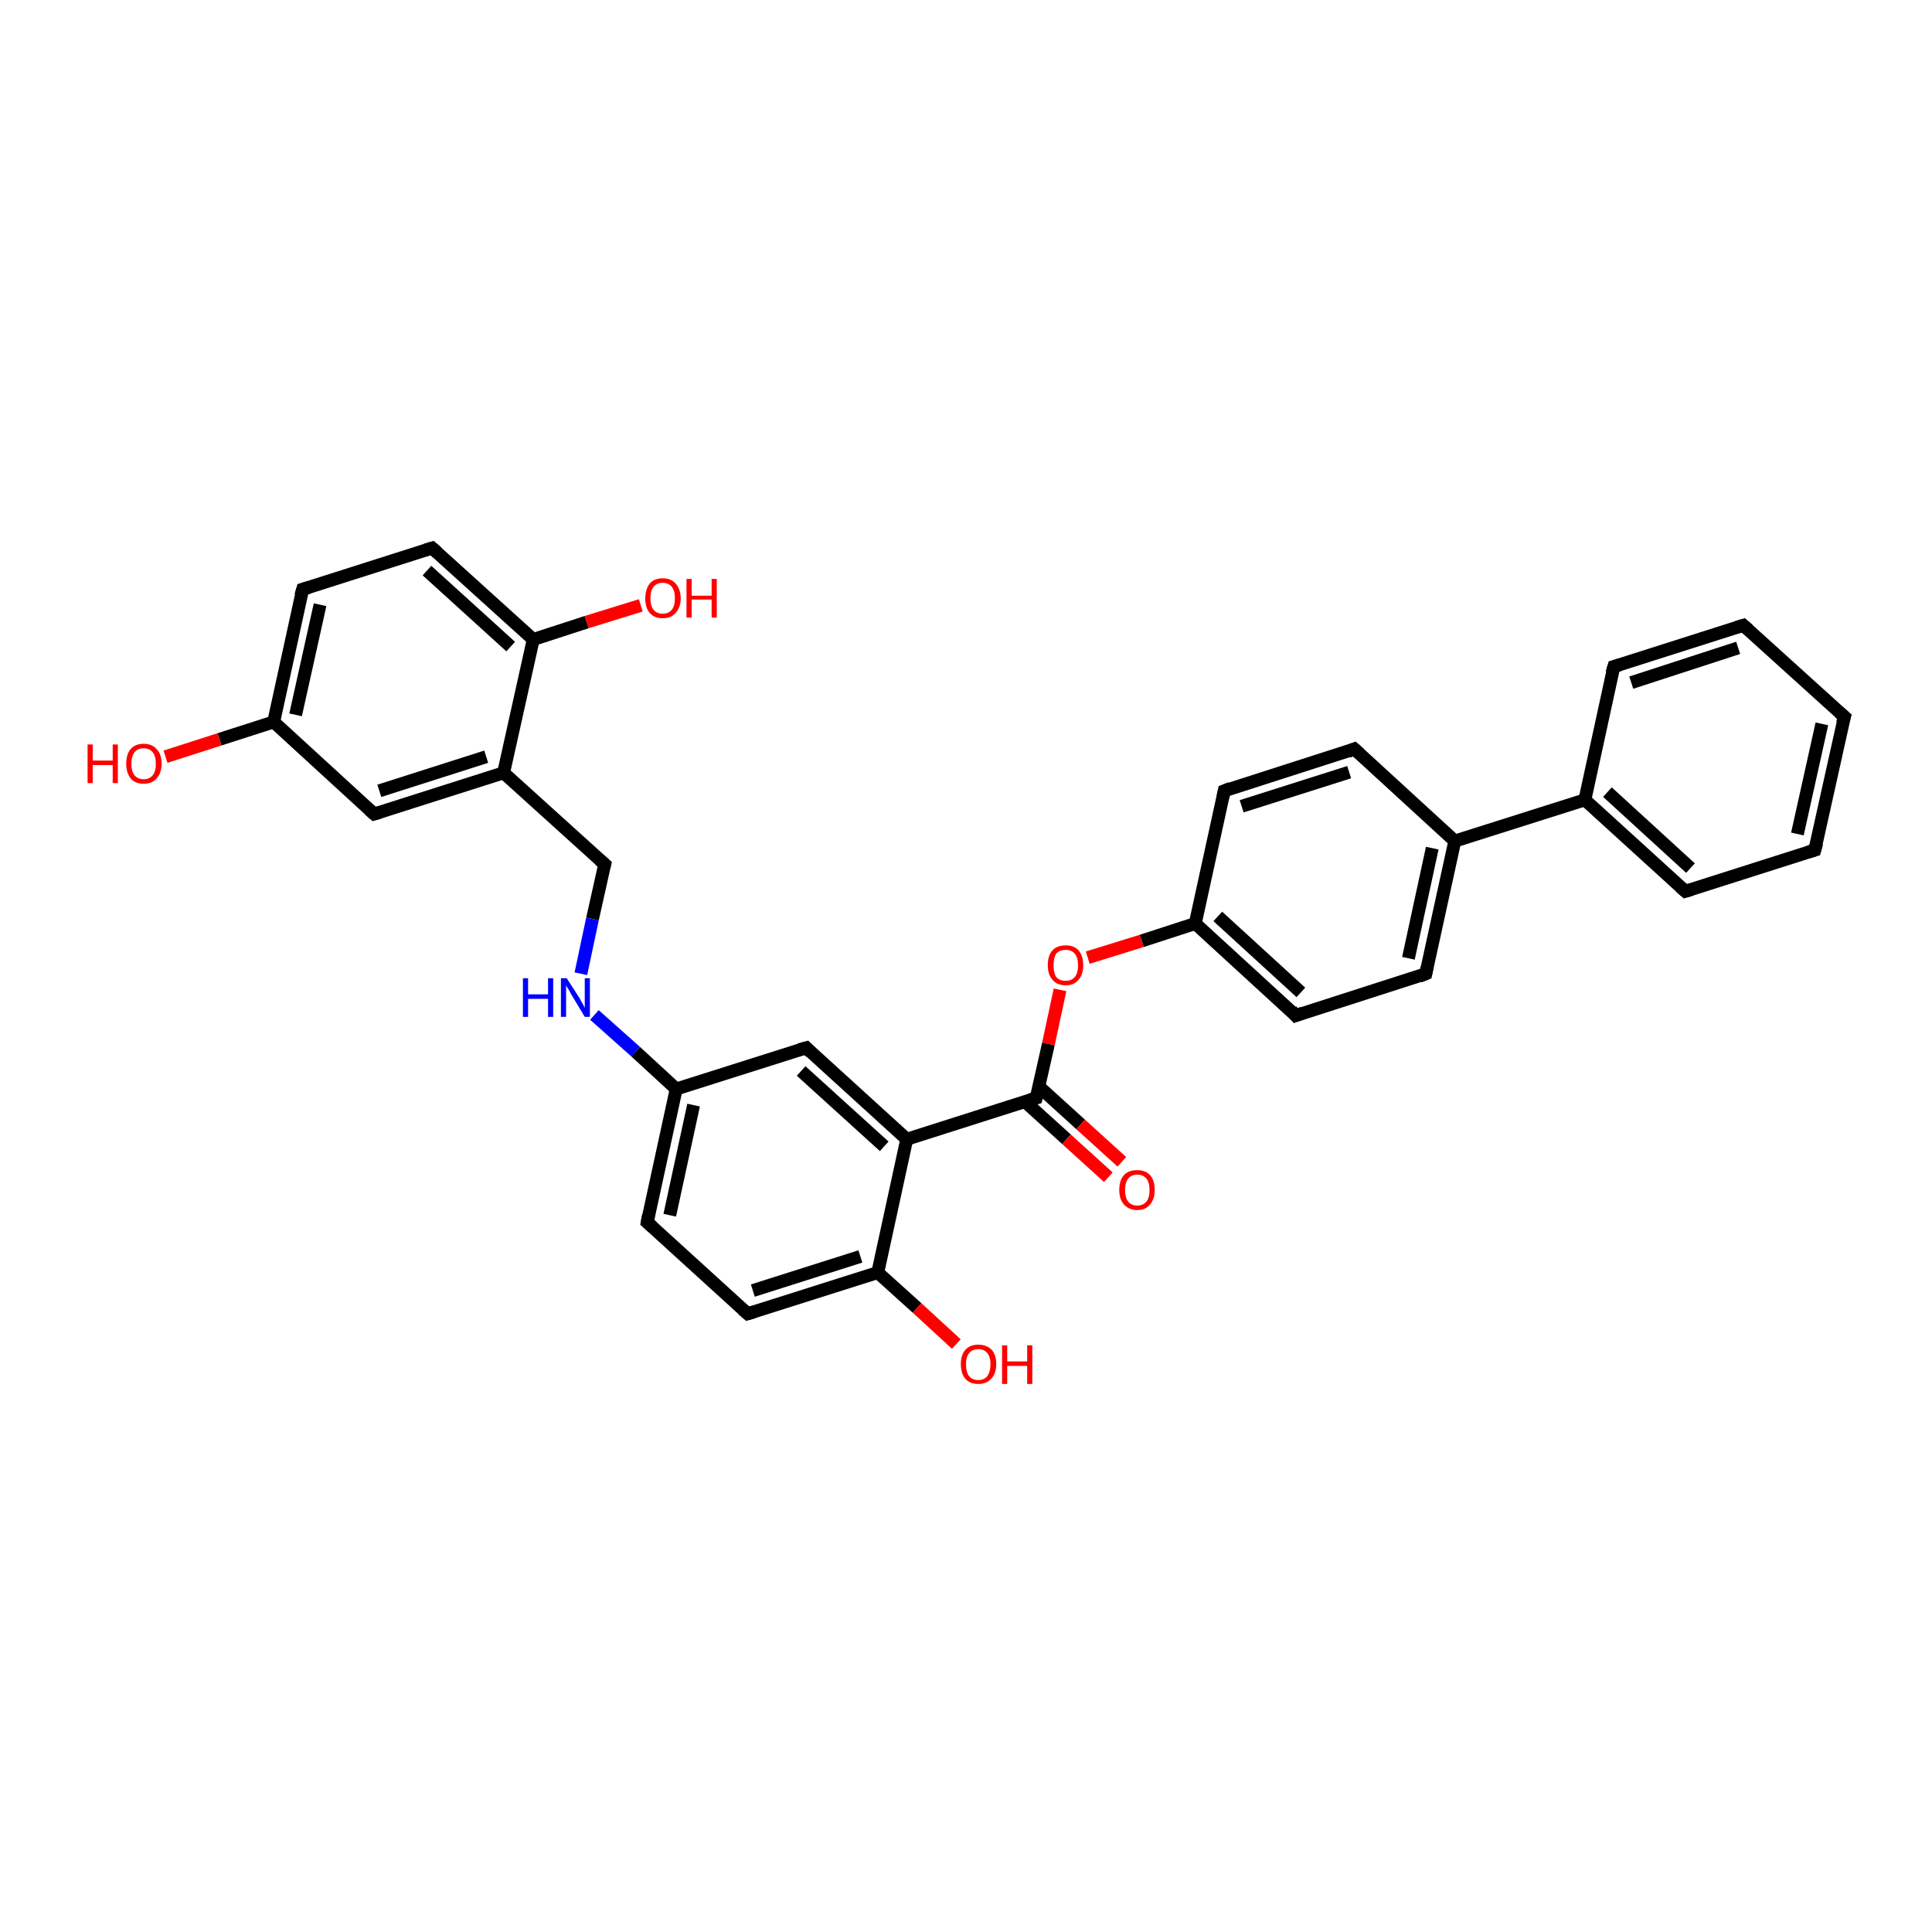 <?xml version='1.0' encoding='iso-8859-1'?>
<svg version='1.1' baseProfile='full'
              xmlns='http://www.w3.org/2000/svg'
                      xmlns:rdkit='http://www.rdkit.org/xml'
                      xmlns:xlink='http://www.w3.org/1999/xlink'
                  xml:space='preserve'
width='300px' height='300px' viewBox='0 0 300 300'>
<!-- END OF HEADER -->
<rect style='opacity:1.0;fill:#FFFFFF;stroke:none' width='300.0' height='300.0' x='0.0' y='0.0'> </rect>
<path class='bond-0 atom-0 atom-1' d='M 25.7,117.5 L 34.1,114.8' style='fill:none;fill-rule:evenodd;stroke:#FF0000;stroke-width:2.0px;stroke-linecap:butt;stroke-linejoin:miter;stroke-opacity:1' />
<path class='bond-0 atom-0 atom-1' d='M 34.1,114.8 L 42.5,112.1' style='fill:none;fill-rule:evenodd;stroke:#000000;stroke-width:2.0px;stroke-linecap:butt;stroke-linejoin:miter;stroke-opacity:1' />
<path class='bond-1 atom-1 atom-2' d='M 42.5,112.1 L 47.0,91.5' style='fill:none;fill-rule:evenodd;stroke:#000000;stroke-width:2.0px;stroke-linecap:butt;stroke-linejoin:miter;stroke-opacity:1' />
<path class='bond-1 atom-1 atom-2' d='M 45.9,111.0 L 49.7,93.9' style='fill:none;fill-rule:evenodd;stroke:#000000;stroke-width:2.0px;stroke-linecap:butt;stroke-linejoin:miter;stroke-opacity:1' />
<path class='bond-2 atom-2 atom-3' d='M 47.0,91.5 L 67.1,85.1' style='fill:none;fill-rule:evenodd;stroke:#000000;stroke-width:2.0px;stroke-linecap:butt;stroke-linejoin:miter;stroke-opacity:1' />
<path class='bond-3 atom-3 atom-4' d='M 67.1,85.1 L 82.8,99.3' style='fill:none;fill-rule:evenodd;stroke:#000000;stroke-width:2.0px;stroke-linecap:butt;stroke-linejoin:miter;stroke-opacity:1' />
<path class='bond-3 atom-3 atom-4' d='M 66.3,88.6 L 79.3,100.4' style='fill:none;fill-rule:evenodd;stroke:#000000;stroke-width:2.0px;stroke-linecap:butt;stroke-linejoin:miter;stroke-opacity:1' />
<path class='bond-4 atom-4 atom-5' d='M 82.8,99.3 L 91.1,96.6' style='fill:none;fill-rule:evenodd;stroke:#000000;stroke-width:2.0px;stroke-linecap:butt;stroke-linejoin:miter;stroke-opacity:1' />
<path class='bond-4 atom-4 atom-5' d='M 91.1,96.6 L 99.5,94.0' style='fill:none;fill-rule:evenodd;stroke:#FF0000;stroke-width:2.0px;stroke-linecap:butt;stroke-linejoin:miter;stroke-opacity:1' />
<path class='bond-5 atom-4 atom-6' d='M 82.8,99.3 L 78.2,120.0' style='fill:none;fill-rule:evenodd;stroke:#000000;stroke-width:2.0px;stroke-linecap:butt;stroke-linejoin:miter;stroke-opacity:1' />
<path class='bond-6 atom-6 atom-7' d='M 78.2,120.0 L 93.9,134.2' style='fill:none;fill-rule:evenodd;stroke:#000000;stroke-width:2.0px;stroke-linecap:butt;stroke-linejoin:miter;stroke-opacity:1' />
<path class='bond-7 atom-7 atom-8' d='M 93.9,134.2 L 92.0,142.7' style='fill:none;fill-rule:evenodd;stroke:#000000;stroke-width:2.0px;stroke-linecap:butt;stroke-linejoin:miter;stroke-opacity:1' />
<path class='bond-7 atom-7 atom-8' d='M 92.0,142.7 L 90.2,151.2' style='fill:none;fill-rule:evenodd;stroke:#0000FF;stroke-width:2.0px;stroke-linecap:butt;stroke-linejoin:miter;stroke-opacity:1' />
<path class='bond-8 atom-8 atom-9' d='M 92.3,157.6 L 98.7,163.3' style='fill:none;fill-rule:evenodd;stroke:#0000FF;stroke-width:2.0px;stroke-linecap:butt;stroke-linejoin:miter;stroke-opacity:1' />
<path class='bond-8 atom-8 atom-9' d='M 98.7,163.3 L 105.0,169.1' style='fill:none;fill-rule:evenodd;stroke:#000000;stroke-width:2.0px;stroke-linecap:butt;stroke-linejoin:miter;stroke-opacity:1' />
<path class='bond-9 atom-9 atom-10' d='M 105.0,169.1 L 100.5,189.8' style='fill:none;fill-rule:evenodd;stroke:#000000;stroke-width:2.0px;stroke-linecap:butt;stroke-linejoin:miter;stroke-opacity:1' />
<path class='bond-9 atom-9 atom-10' d='M 107.7,171.6 L 104.0,188.7' style='fill:none;fill-rule:evenodd;stroke:#000000;stroke-width:2.0px;stroke-linecap:butt;stroke-linejoin:miter;stroke-opacity:1' />
<path class='bond-10 atom-10 atom-11' d='M 100.5,189.8 L 116.1,204.0' style='fill:none;fill-rule:evenodd;stroke:#000000;stroke-width:2.0px;stroke-linecap:butt;stroke-linejoin:miter;stroke-opacity:1' />
<path class='bond-11 atom-11 atom-12' d='M 116.1,204.0 L 136.3,197.6' style='fill:none;fill-rule:evenodd;stroke:#000000;stroke-width:2.0px;stroke-linecap:butt;stroke-linejoin:miter;stroke-opacity:1' />
<path class='bond-11 atom-11 atom-12' d='M 116.9,200.4 L 133.6,195.1' style='fill:none;fill-rule:evenodd;stroke:#000000;stroke-width:2.0px;stroke-linecap:butt;stroke-linejoin:miter;stroke-opacity:1' />
<path class='bond-12 atom-12 atom-13' d='M 136.3,197.6 L 142.4,203.1' style='fill:none;fill-rule:evenodd;stroke:#000000;stroke-width:2.0px;stroke-linecap:butt;stroke-linejoin:miter;stroke-opacity:1' />
<path class='bond-12 atom-12 atom-13' d='M 142.4,203.1 L 148.5,208.7' style='fill:none;fill-rule:evenodd;stroke:#FF0000;stroke-width:2.0px;stroke-linecap:butt;stroke-linejoin:miter;stroke-opacity:1' />
<path class='bond-13 atom-12 atom-14' d='M 136.3,197.6 L 140.8,176.9' style='fill:none;fill-rule:evenodd;stroke:#000000;stroke-width:2.0px;stroke-linecap:butt;stroke-linejoin:miter;stroke-opacity:1' />
<path class='bond-14 atom-14 atom-15' d='M 140.8,176.9 L 125.2,162.7' style='fill:none;fill-rule:evenodd;stroke:#000000;stroke-width:2.0px;stroke-linecap:butt;stroke-linejoin:miter;stroke-opacity:1' />
<path class='bond-14 atom-14 atom-15' d='M 137.3,178.0 L 124.4,166.3' style='fill:none;fill-rule:evenodd;stroke:#000000;stroke-width:2.0px;stroke-linecap:butt;stroke-linejoin:miter;stroke-opacity:1' />
<path class='bond-15 atom-14 atom-16' d='M 140.8,176.9 L 160.9,170.5' style='fill:none;fill-rule:evenodd;stroke:#000000;stroke-width:2.0px;stroke-linecap:butt;stroke-linejoin:miter;stroke-opacity:1' />
<path class='bond-16 atom-16 atom-17' d='M 159.2,171.1 L 165.6,176.9' style='fill:none;fill-rule:evenodd;stroke:#000000;stroke-width:2.0px;stroke-linecap:butt;stroke-linejoin:miter;stroke-opacity:1' />
<path class='bond-16 atom-16 atom-17' d='M 165.6,176.9 L 172.1,182.8' style='fill:none;fill-rule:evenodd;stroke:#FF0000;stroke-width:2.0px;stroke-linecap:butt;stroke-linejoin:miter;stroke-opacity:1' />
<path class='bond-16 atom-16 atom-17' d='M 161.3,168.7 L 167.8,174.6' style='fill:none;fill-rule:evenodd;stroke:#000000;stroke-width:2.0px;stroke-linecap:butt;stroke-linejoin:miter;stroke-opacity:1' />
<path class='bond-16 atom-16 atom-17' d='M 167.8,174.6 L 174.2,180.4' style='fill:none;fill-rule:evenodd;stroke:#FF0000;stroke-width:2.0px;stroke-linecap:butt;stroke-linejoin:miter;stroke-opacity:1' />
<path class='bond-17 atom-16 atom-18' d='M 160.9,170.5 L 162.8,162.1' style='fill:none;fill-rule:evenodd;stroke:#000000;stroke-width:2.0px;stroke-linecap:butt;stroke-linejoin:miter;stroke-opacity:1' />
<path class='bond-17 atom-16 atom-18' d='M 162.8,162.1 L 164.6,153.7' style='fill:none;fill-rule:evenodd;stroke:#FF0000;stroke-width:2.0px;stroke-linecap:butt;stroke-linejoin:miter;stroke-opacity:1' />
<path class='bond-18 atom-18 atom-19' d='M 168.9,148.7 L 177.3,146.1' style='fill:none;fill-rule:evenodd;stroke:#FF0000;stroke-width:2.0px;stroke-linecap:butt;stroke-linejoin:miter;stroke-opacity:1' />
<path class='bond-18 atom-18 atom-19' d='M 177.3,146.1 L 185.6,143.4' style='fill:none;fill-rule:evenodd;stroke:#000000;stroke-width:2.0px;stroke-linecap:butt;stroke-linejoin:miter;stroke-opacity:1' />
<path class='bond-19 atom-19 atom-20' d='M 185.6,143.4 L 201.2,157.7' style='fill:none;fill-rule:evenodd;stroke:#000000;stroke-width:2.0px;stroke-linecap:butt;stroke-linejoin:miter;stroke-opacity:1' />
<path class='bond-19 atom-19 atom-20' d='M 189.1,142.3 L 202.0,154.1' style='fill:none;fill-rule:evenodd;stroke:#000000;stroke-width:2.0px;stroke-linecap:butt;stroke-linejoin:miter;stroke-opacity:1' />
<path class='bond-20 atom-20 atom-21' d='M 201.2,157.7 L 221.4,151.2' style='fill:none;fill-rule:evenodd;stroke:#000000;stroke-width:2.0px;stroke-linecap:butt;stroke-linejoin:miter;stroke-opacity:1' />
<path class='bond-21 atom-21 atom-22' d='M 221.4,151.2 L 225.9,130.6' style='fill:none;fill-rule:evenodd;stroke:#000000;stroke-width:2.0px;stroke-linecap:butt;stroke-linejoin:miter;stroke-opacity:1' />
<path class='bond-21 atom-21 atom-22' d='M 218.7,148.8 L 222.4,131.7' style='fill:none;fill-rule:evenodd;stroke:#000000;stroke-width:2.0px;stroke-linecap:butt;stroke-linejoin:miter;stroke-opacity:1' />
<path class='bond-22 atom-22 atom-23' d='M 225.9,130.6 L 210.3,116.3' style='fill:none;fill-rule:evenodd;stroke:#000000;stroke-width:2.0px;stroke-linecap:butt;stroke-linejoin:miter;stroke-opacity:1' />
<path class='bond-23 atom-23 atom-24' d='M 210.3,116.3 L 190.1,122.8' style='fill:none;fill-rule:evenodd;stroke:#000000;stroke-width:2.0px;stroke-linecap:butt;stroke-linejoin:miter;stroke-opacity:1' />
<path class='bond-23 atom-23 atom-24' d='M 209.5,119.9 L 192.8,125.2' style='fill:none;fill-rule:evenodd;stroke:#000000;stroke-width:2.0px;stroke-linecap:butt;stroke-linejoin:miter;stroke-opacity:1' />
<path class='bond-24 atom-22 atom-25' d='M 225.9,130.6 L 246.1,124.2' style='fill:none;fill-rule:evenodd;stroke:#000000;stroke-width:2.0px;stroke-linecap:butt;stroke-linejoin:miter;stroke-opacity:1' />
<path class='bond-25 atom-25 atom-26' d='M 246.1,124.2 L 261.7,138.4' style='fill:none;fill-rule:evenodd;stroke:#000000;stroke-width:2.0px;stroke-linecap:butt;stroke-linejoin:miter;stroke-opacity:1' />
<path class='bond-25 atom-25 atom-26' d='M 249.6,123.0 L 262.5,134.8' style='fill:none;fill-rule:evenodd;stroke:#000000;stroke-width:2.0px;stroke-linecap:butt;stroke-linejoin:miter;stroke-opacity:1' />
<path class='bond-26 atom-26 atom-27' d='M 261.7,138.4 L 281.8,132.0' style='fill:none;fill-rule:evenodd;stroke:#000000;stroke-width:2.0px;stroke-linecap:butt;stroke-linejoin:miter;stroke-opacity:1' />
<path class='bond-27 atom-27 atom-28' d='M 281.8,132.0 L 286.4,111.3' style='fill:none;fill-rule:evenodd;stroke:#000000;stroke-width:2.0px;stroke-linecap:butt;stroke-linejoin:miter;stroke-opacity:1' />
<path class='bond-27 atom-27 atom-28' d='M 279.1,129.5 L 282.9,112.4' style='fill:none;fill-rule:evenodd;stroke:#000000;stroke-width:2.0px;stroke-linecap:butt;stroke-linejoin:miter;stroke-opacity:1' />
<path class='bond-28 atom-28 atom-29' d='M 286.4,111.3 L 270.7,97.1' style='fill:none;fill-rule:evenodd;stroke:#000000;stroke-width:2.0px;stroke-linecap:butt;stroke-linejoin:miter;stroke-opacity:1' />
<path class='bond-29 atom-29 atom-30' d='M 270.7,97.1 L 250.6,103.5' style='fill:none;fill-rule:evenodd;stroke:#000000;stroke-width:2.0px;stroke-linecap:butt;stroke-linejoin:miter;stroke-opacity:1' />
<path class='bond-29 atom-29 atom-30' d='M 269.9,100.6 L 253.3,106.0' style='fill:none;fill-rule:evenodd;stroke:#000000;stroke-width:2.0px;stroke-linecap:butt;stroke-linejoin:miter;stroke-opacity:1' />
<path class='bond-30 atom-6 atom-31' d='M 78.2,120.0 L 58.1,126.4' style='fill:none;fill-rule:evenodd;stroke:#000000;stroke-width:2.0px;stroke-linecap:butt;stroke-linejoin:miter;stroke-opacity:1' />
<path class='bond-30 atom-6 atom-31' d='M 75.5,117.5 L 58.9,122.8' style='fill:none;fill-rule:evenodd;stroke:#000000;stroke-width:2.0px;stroke-linecap:butt;stroke-linejoin:miter;stroke-opacity:1' />
<path class='bond-31 atom-31 atom-1' d='M 58.1,126.4 L 42.5,112.1' style='fill:none;fill-rule:evenodd;stroke:#000000;stroke-width:2.0px;stroke-linecap:butt;stroke-linejoin:miter;stroke-opacity:1' />
<path class='bond-32 atom-15 atom-9' d='M 125.2,162.7 L 105.0,169.1' style='fill:none;fill-rule:evenodd;stroke:#000000;stroke-width:2.0px;stroke-linecap:butt;stroke-linejoin:miter;stroke-opacity:1' />
<path class='bond-33 atom-24 atom-19' d='M 190.1,122.8 L 185.6,143.4' style='fill:none;fill-rule:evenodd;stroke:#000000;stroke-width:2.0px;stroke-linecap:butt;stroke-linejoin:miter;stroke-opacity:1' />
<path class='bond-34 atom-30 atom-25' d='M 250.6,103.5 L 246.1,124.2' style='fill:none;fill-rule:evenodd;stroke:#000000;stroke-width:2.0px;stroke-linecap:butt;stroke-linejoin:miter;stroke-opacity:1' />
<path d='M 46.7,92.5 L 47.0,91.5 L 48.0,91.2' style='fill:none;stroke:#000000;stroke-width:2.0px;stroke-linecap:butt;stroke-linejoin:miter;stroke-opacity:1;' />
<path d='M 66.1,85.4 L 67.1,85.1 L 67.9,85.8' style='fill:none;stroke:#000000;stroke-width:2.0px;stroke-linecap:butt;stroke-linejoin:miter;stroke-opacity:1;' />
<path d='M 93.1,133.5 L 93.9,134.2 L 93.8,134.6' style='fill:none;stroke:#000000;stroke-width:2.0px;stroke-linecap:butt;stroke-linejoin:miter;stroke-opacity:1;' />
<path d='M 100.7,188.7 L 100.5,189.8 L 101.3,190.5' style='fill:none;stroke:#000000;stroke-width:2.0px;stroke-linecap:butt;stroke-linejoin:miter;stroke-opacity:1;' />
<path d='M 115.3,203.3 L 116.1,204.0 L 117.1,203.7' style='fill:none;stroke:#000000;stroke-width:2.0px;stroke-linecap:butt;stroke-linejoin:miter;stroke-opacity:1;' />
<path d='M 125.9,163.4 L 125.2,162.7 L 124.1,163.0' style='fill:none;stroke:#000000;stroke-width:2.0px;stroke-linecap:butt;stroke-linejoin:miter;stroke-opacity:1;' />
<path d='M 159.9,170.8 L 160.9,170.5 L 161.0,170.1' style='fill:none;stroke:#000000;stroke-width:2.0px;stroke-linecap:butt;stroke-linejoin:miter;stroke-opacity:1;' />
<path d='M 200.5,156.9 L 201.2,157.7 L 202.3,157.3' style='fill:none;stroke:#000000;stroke-width:2.0px;stroke-linecap:butt;stroke-linejoin:miter;stroke-opacity:1;' />
<path d='M 220.4,151.6 L 221.4,151.2 L 221.6,150.2' style='fill:none;stroke:#000000;stroke-width:2.0px;stroke-linecap:butt;stroke-linejoin:miter;stroke-opacity:1;' />
<path d='M 211.1,117.0 L 210.3,116.3 L 209.3,116.7' style='fill:none;stroke:#000000;stroke-width:2.0px;stroke-linecap:butt;stroke-linejoin:miter;stroke-opacity:1;' />
<path d='M 191.1,122.4 L 190.1,122.8 L 189.9,123.8' style='fill:none;stroke:#000000;stroke-width:2.0px;stroke-linecap:butt;stroke-linejoin:miter;stroke-opacity:1;' />
<path d='M 260.9,137.7 L 261.7,138.4 L 262.7,138.1' style='fill:none;stroke:#000000;stroke-width:2.0px;stroke-linecap:butt;stroke-linejoin:miter;stroke-opacity:1;' />
<path d='M 280.8,132.3 L 281.8,132.0 L 282.1,130.9' style='fill:none;stroke:#000000;stroke-width:2.0px;stroke-linecap:butt;stroke-linejoin:miter;stroke-opacity:1;' />
<path d='M 286.1,112.3 L 286.4,111.3 L 285.6,110.6' style='fill:none;stroke:#000000;stroke-width:2.0px;stroke-linecap:butt;stroke-linejoin:miter;stroke-opacity:1;' />
<path d='M 271.5,97.8 L 270.7,97.1 L 269.7,97.4' style='fill:none;stroke:#000000;stroke-width:2.0px;stroke-linecap:butt;stroke-linejoin:miter;stroke-opacity:1;' />
<path d='M 251.6,103.2 L 250.6,103.5 L 250.3,104.5' style='fill:none;stroke:#000000;stroke-width:2.0px;stroke-linecap:butt;stroke-linejoin:miter;stroke-opacity:1;' />
<path d='M 59.1,126.1 L 58.1,126.4 L 57.3,125.7' style='fill:none;stroke:#000000;stroke-width:2.0px;stroke-linecap:butt;stroke-linejoin:miter;stroke-opacity:1;' />
<path class='atom-0' d='M 13.6 115.6
L 14.4 115.6
L 14.4 118.1
L 17.5 118.1
L 17.5 115.6
L 18.3 115.6
L 18.3 121.6
L 17.5 121.6
L 17.5 118.8
L 14.4 118.8
L 14.4 121.6
L 13.6 121.6
L 13.6 115.6
' fill='#FF0000'/>
<path class='atom-0' d='M 19.6 118.6
Q 19.6 117.1, 20.3 116.3
Q 21.0 115.5, 22.3 115.5
Q 23.6 115.5, 24.3 116.3
Q 25.1 117.1, 25.1 118.6
Q 25.1 120.0, 24.3 120.9
Q 23.6 121.7, 22.3 121.7
Q 21.0 121.7, 20.3 120.9
Q 19.6 120.0, 19.6 118.6
M 22.3 121.0
Q 23.2 121.0, 23.7 120.4
Q 24.2 119.8, 24.2 118.6
Q 24.2 117.4, 23.7 116.8
Q 23.2 116.2, 22.3 116.2
Q 21.4 116.2, 20.9 116.8
Q 20.4 117.4, 20.4 118.6
Q 20.4 119.8, 20.9 120.4
Q 21.4 121.0, 22.3 121.0
' fill='#FF0000'/>
<path class='atom-5' d='M 100.2 92.9
Q 100.2 91.5, 100.9 90.6
Q 101.6 89.8, 102.9 89.8
Q 104.2 89.8, 104.9 90.6
Q 105.7 91.5, 105.7 92.9
Q 105.7 94.3, 104.9 95.2
Q 104.2 96.0, 102.9 96.0
Q 101.6 96.0, 100.9 95.2
Q 100.2 94.4, 100.2 92.9
M 102.9 95.3
Q 103.8 95.3, 104.3 94.7
Q 104.8 94.1, 104.8 92.9
Q 104.8 91.7, 104.3 91.1
Q 103.8 90.5, 102.9 90.5
Q 102.0 90.5, 101.5 91.1
Q 101.0 91.7, 101.0 92.9
Q 101.0 94.1, 101.5 94.7
Q 102.0 95.3, 102.9 95.3
' fill='#FF0000'/>
<path class='atom-5' d='M 106.6 89.9
L 107.4 89.9
L 107.4 92.5
L 110.5 92.5
L 110.5 89.9
L 111.3 89.9
L 111.3 95.9
L 110.5 95.9
L 110.5 93.1
L 107.4 93.1
L 107.4 95.9
L 106.6 95.9
L 106.6 89.9
' fill='#FF0000'/>
<path class='atom-8' d='M 81.2 151.9
L 82.0 151.9
L 82.0 154.4
L 85.1 154.4
L 85.1 151.9
L 85.9 151.9
L 85.9 157.9
L 85.1 157.9
L 85.1 155.1
L 82.0 155.1
L 82.0 157.9
L 81.2 157.9
L 81.2 151.9
' fill='#0000FF'/>
<path class='atom-8' d='M 88.0 151.9
L 90.0 155.0
Q 90.2 155.4, 90.5 155.9
Q 90.8 156.5, 90.8 156.5
L 90.8 151.9
L 91.6 151.9
L 91.6 157.9
L 90.8 157.9
L 88.7 154.4
Q 88.5 154.0, 88.2 153.5
Q 87.9 153.1, 87.9 152.9
L 87.9 157.9
L 87.1 157.9
L 87.1 151.9
L 88.0 151.9
' fill='#0000FF'/>
<path class='atom-13' d='M 149.2 211.8
Q 149.2 210.4, 149.9 209.6
Q 150.6 208.8, 151.9 208.8
Q 153.2 208.8, 154.0 209.6
Q 154.7 210.4, 154.7 211.8
Q 154.7 213.3, 153.9 214.1
Q 153.2 214.9, 151.9 214.9
Q 150.6 214.9, 149.9 214.1
Q 149.2 213.3, 149.2 211.8
M 151.9 214.3
Q 152.8 214.3, 153.3 213.7
Q 153.8 213.0, 153.8 211.8
Q 153.8 210.7, 153.3 210.1
Q 152.8 209.5, 151.9 209.5
Q 151.0 209.5, 150.5 210.1
Q 150.0 210.7, 150.0 211.8
Q 150.0 213.1, 150.5 213.7
Q 151.0 214.3, 151.9 214.3
' fill='#FF0000'/>
<path class='atom-13' d='M 155.6 208.9
L 156.4 208.9
L 156.4 211.4
L 159.5 211.4
L 159.5 208.9
L 160.3 208.9
L 160.3 214.9
L 159.5 214.9
L 159.5 212.1
L 156.4 212.1
L 156.4 214.9
L 155.6 214.9
L 155.6 208.9
' fill='#FF0000'/>
<path class='atom-17' d='M 173.8 184.8
Q 173.8 183.3, 174.5 182.5
Q 175.2 181.7, 176.6 181.7
Q 177.9 181.7, 178.6 182.5
Q 179.3 183.3, 179.3 184.8
Q 179.3 186.2, 178.6 187.0
Q 177.9 187.9, 176.6 187.9
Q 175.3 187.9, 174.5 187.0
Q 173.8 186.2, 173.8 184.8
M 176.6 187.2
Q 177.5 187.2, 178.0 186.6
Q 178.5 186.0, 178.5 184.8
Q 178.5 183.6, 178.0 183.0
Q 177.5 182.4, 176.6 182.4
Q 175.7 182.4, 175.2 183.0
Q 174.7 183.6, 174.7 184.8
Q 174.7 186.0, 175.2 186.6
Q 175.7 187.2, 176.6 187.2
' fill='#FF0000'/>
<path class='atom-18' d='M 162.7 149.9
Q 162.7 148.4, 163.4 147.6
Q 164.1 146.8, 165.5 146.8
Q 166.8 146.8, 167.5 147.6
Q 168.2 148.4, 168.2 149.9
Q 168.2 151.3, 167.5 152.1
Q 166.8 153.0, 165.5 153.0
Q 164.1 153.0, 163.4 152.1
Q 162.7 151.3, 162.7 149.9
M 165.5 152.3
Q 166.4 152.3, 166.9 151.7
Q 167.4 151.1, 167.4 149.9
Q 167.4 148.7, 166.9 148.1
Q 166.4 147.5, 165.5 147.5
Q 164.5 147.5, 164.0 148.1
Q 163.6 148.7, 163.6 149.9
Q 163.6 151.1, 164.0 151.7
Q 164.5 152.3, 165.5 152.3
' fill='#FF0000'/>
</svg>

